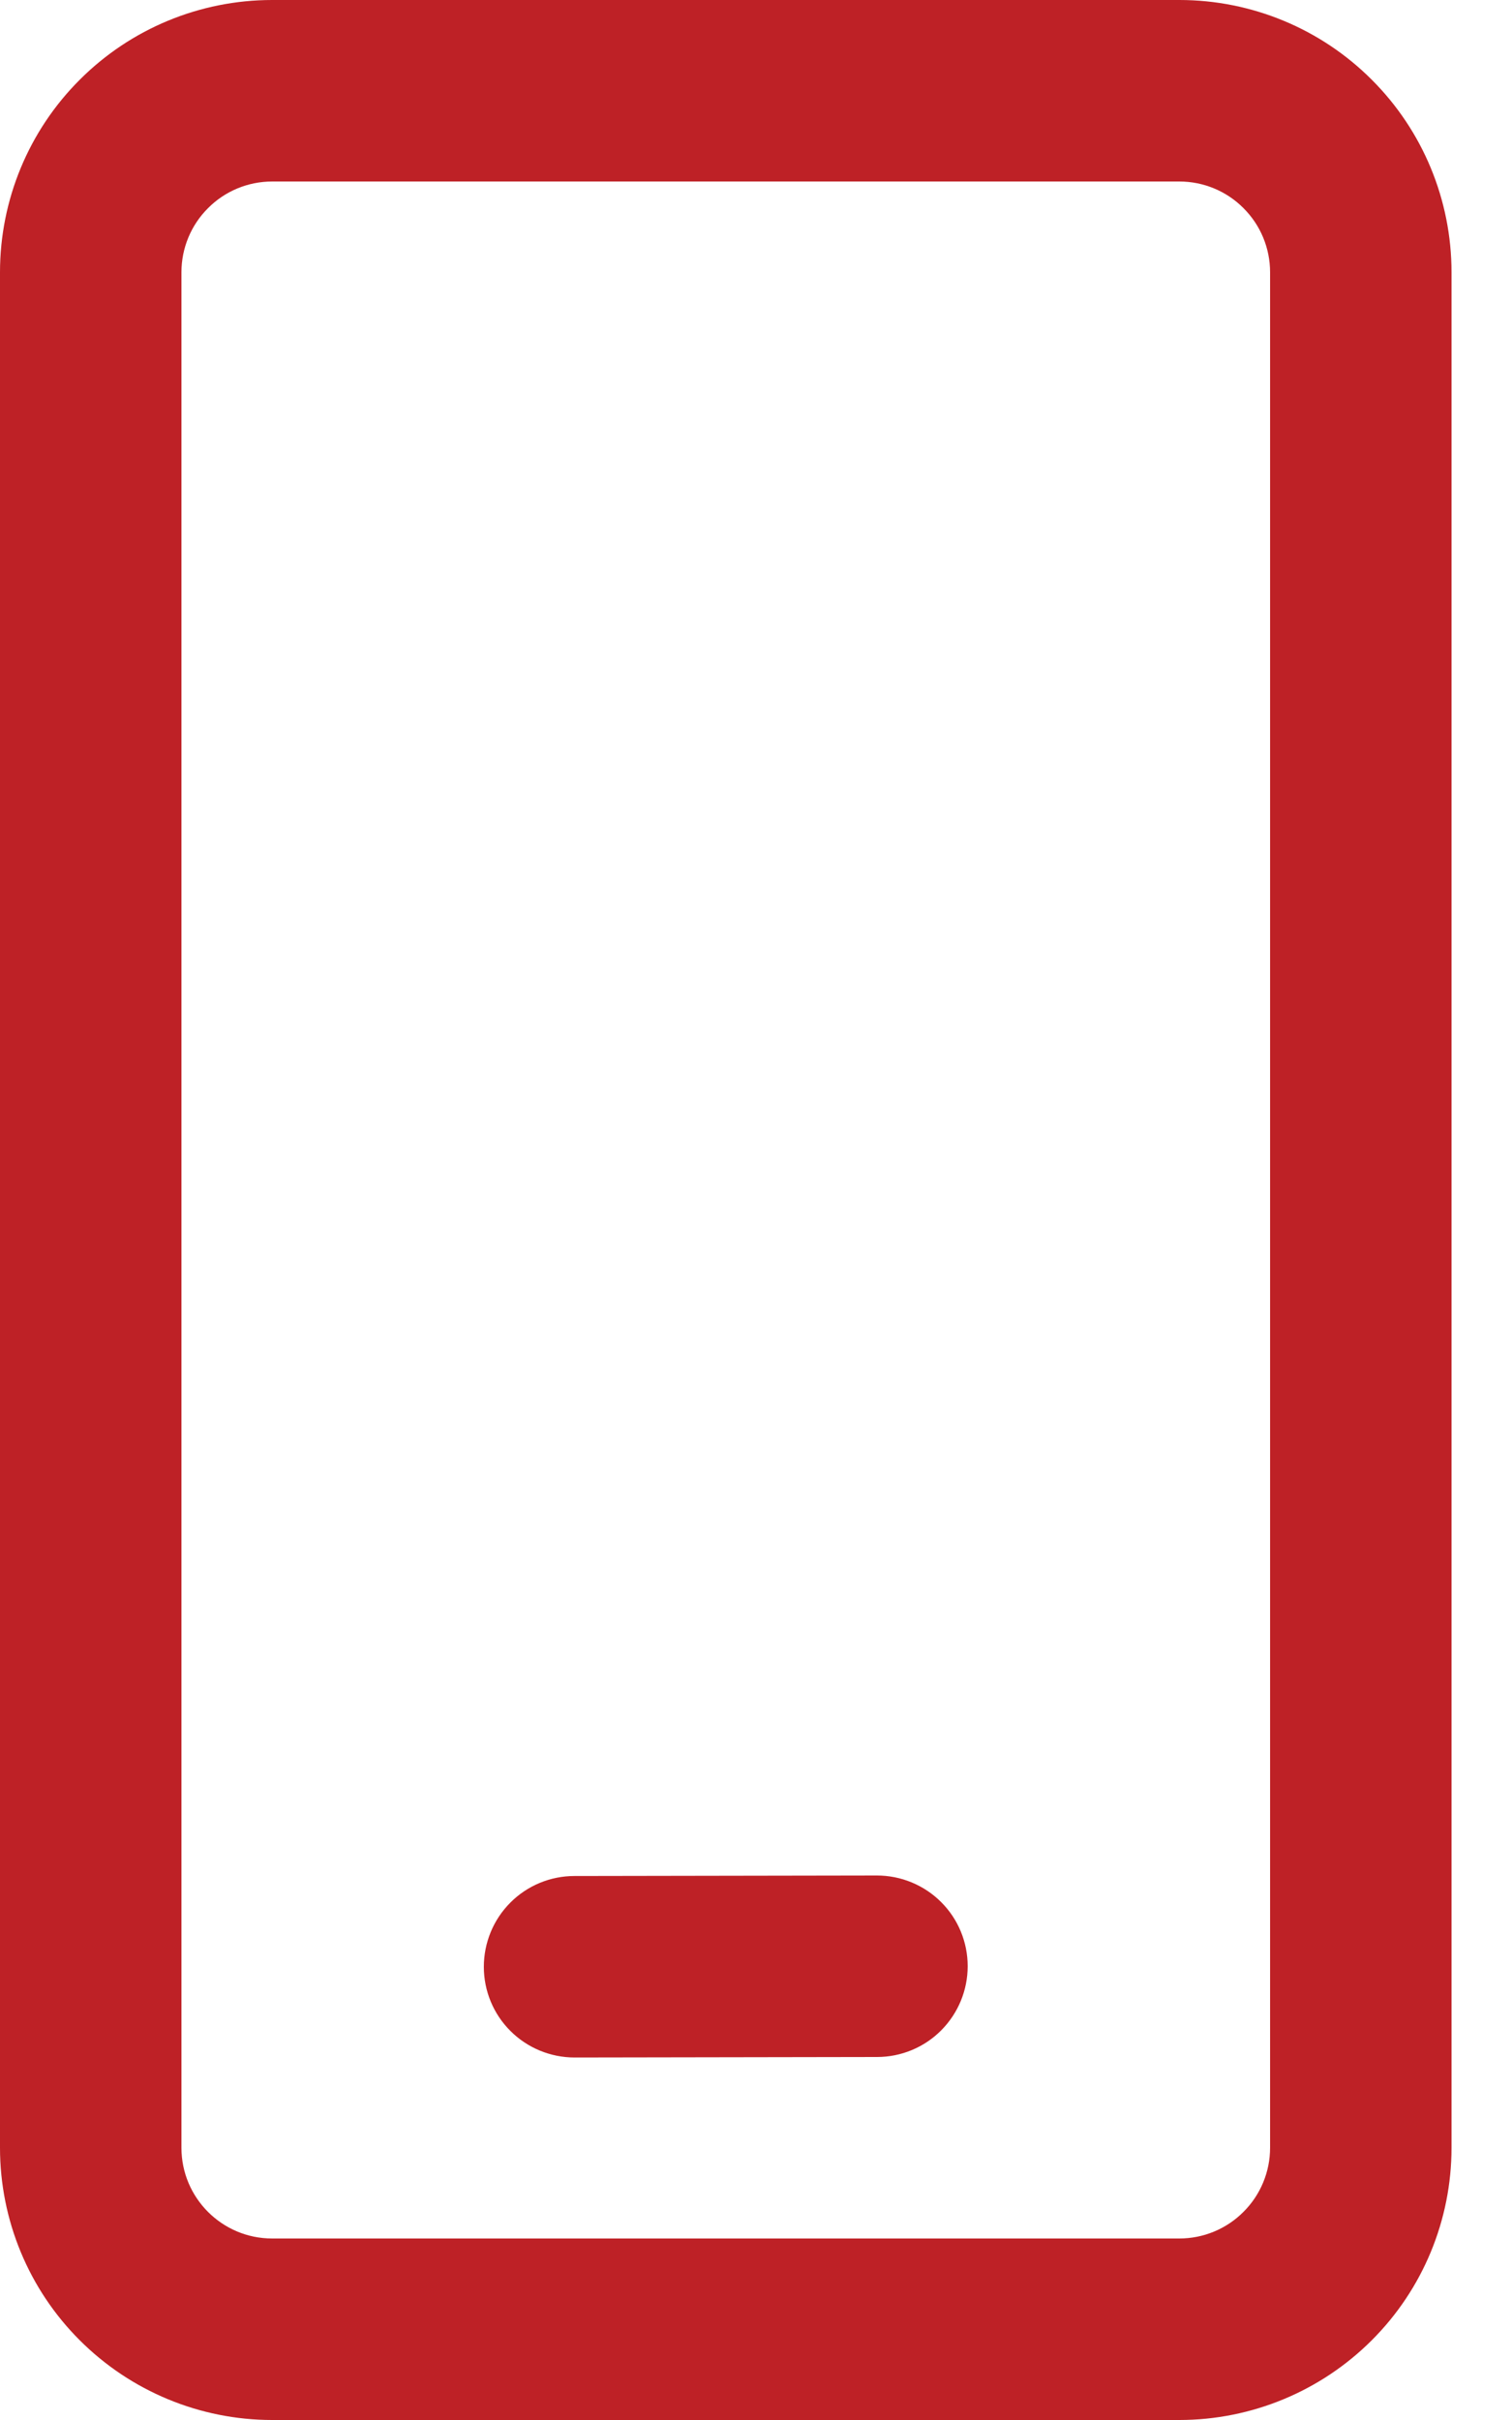 <svg width="15" height="24" viewBox="0 0 15 24" fill="none" xmlns="http://www.w3.org/2000/svg">
<path d="M11.7 0C12.416 0 13.103 0.284 13.609 0.791C14.116 1.297 14.4 1.984 14.4 2.7V21.3C14.4 22.016 14.116 22.703 13.609 23.209C13.103 23.715 12.416 24 11.7 24H2.7C1.984 24 1.297 23.715 0.791 23.209C0.284 22.703 0 22.016 0 21.3V2.7C0 1.984 0.284 1.297 0.791 0.791C1.297 0.284 1.984 0 2.7 0H11.7ZM11.7 1.8H2.7C2.461 1.8 2.232 1.895 2.064 2.064C1.895 2.232 1.8 2.461 1.8 2.7V21.3C1.8 21.797 2.203 22.2 2.7 22.2H11.7C11.939 22.2 12.168 22.105 12.336 21.936C12.505 21.768 12.6 21.539 12.6 21.3V2.7C12.6 2.461 12.505 2.232 12.336 2.064C12.168 1.895 11.939 1.8 11.7 1.8ZM8.699 18.6C8.937 18.6 9.167 18.694 9.336 18.863C9.505 19.031 9.6 19.26 9.6 19.499C9.6 19.738 9.506 19.966 9.337 20.136C9.169 20.305 8.94 20.4 8.701 20.4L5.701 20.405C5.463 20.405 5.233 20.311 5.064 20.142C4.895 19.974 4.8 19.745 4.8 19.506C4.8 19.267 4.894 19.038 5.063 18.869C5.231 18.7 5.46 18.605 5.699 18.605L8.699 18.6Z" fill="#BE2126"/>
</svg>

